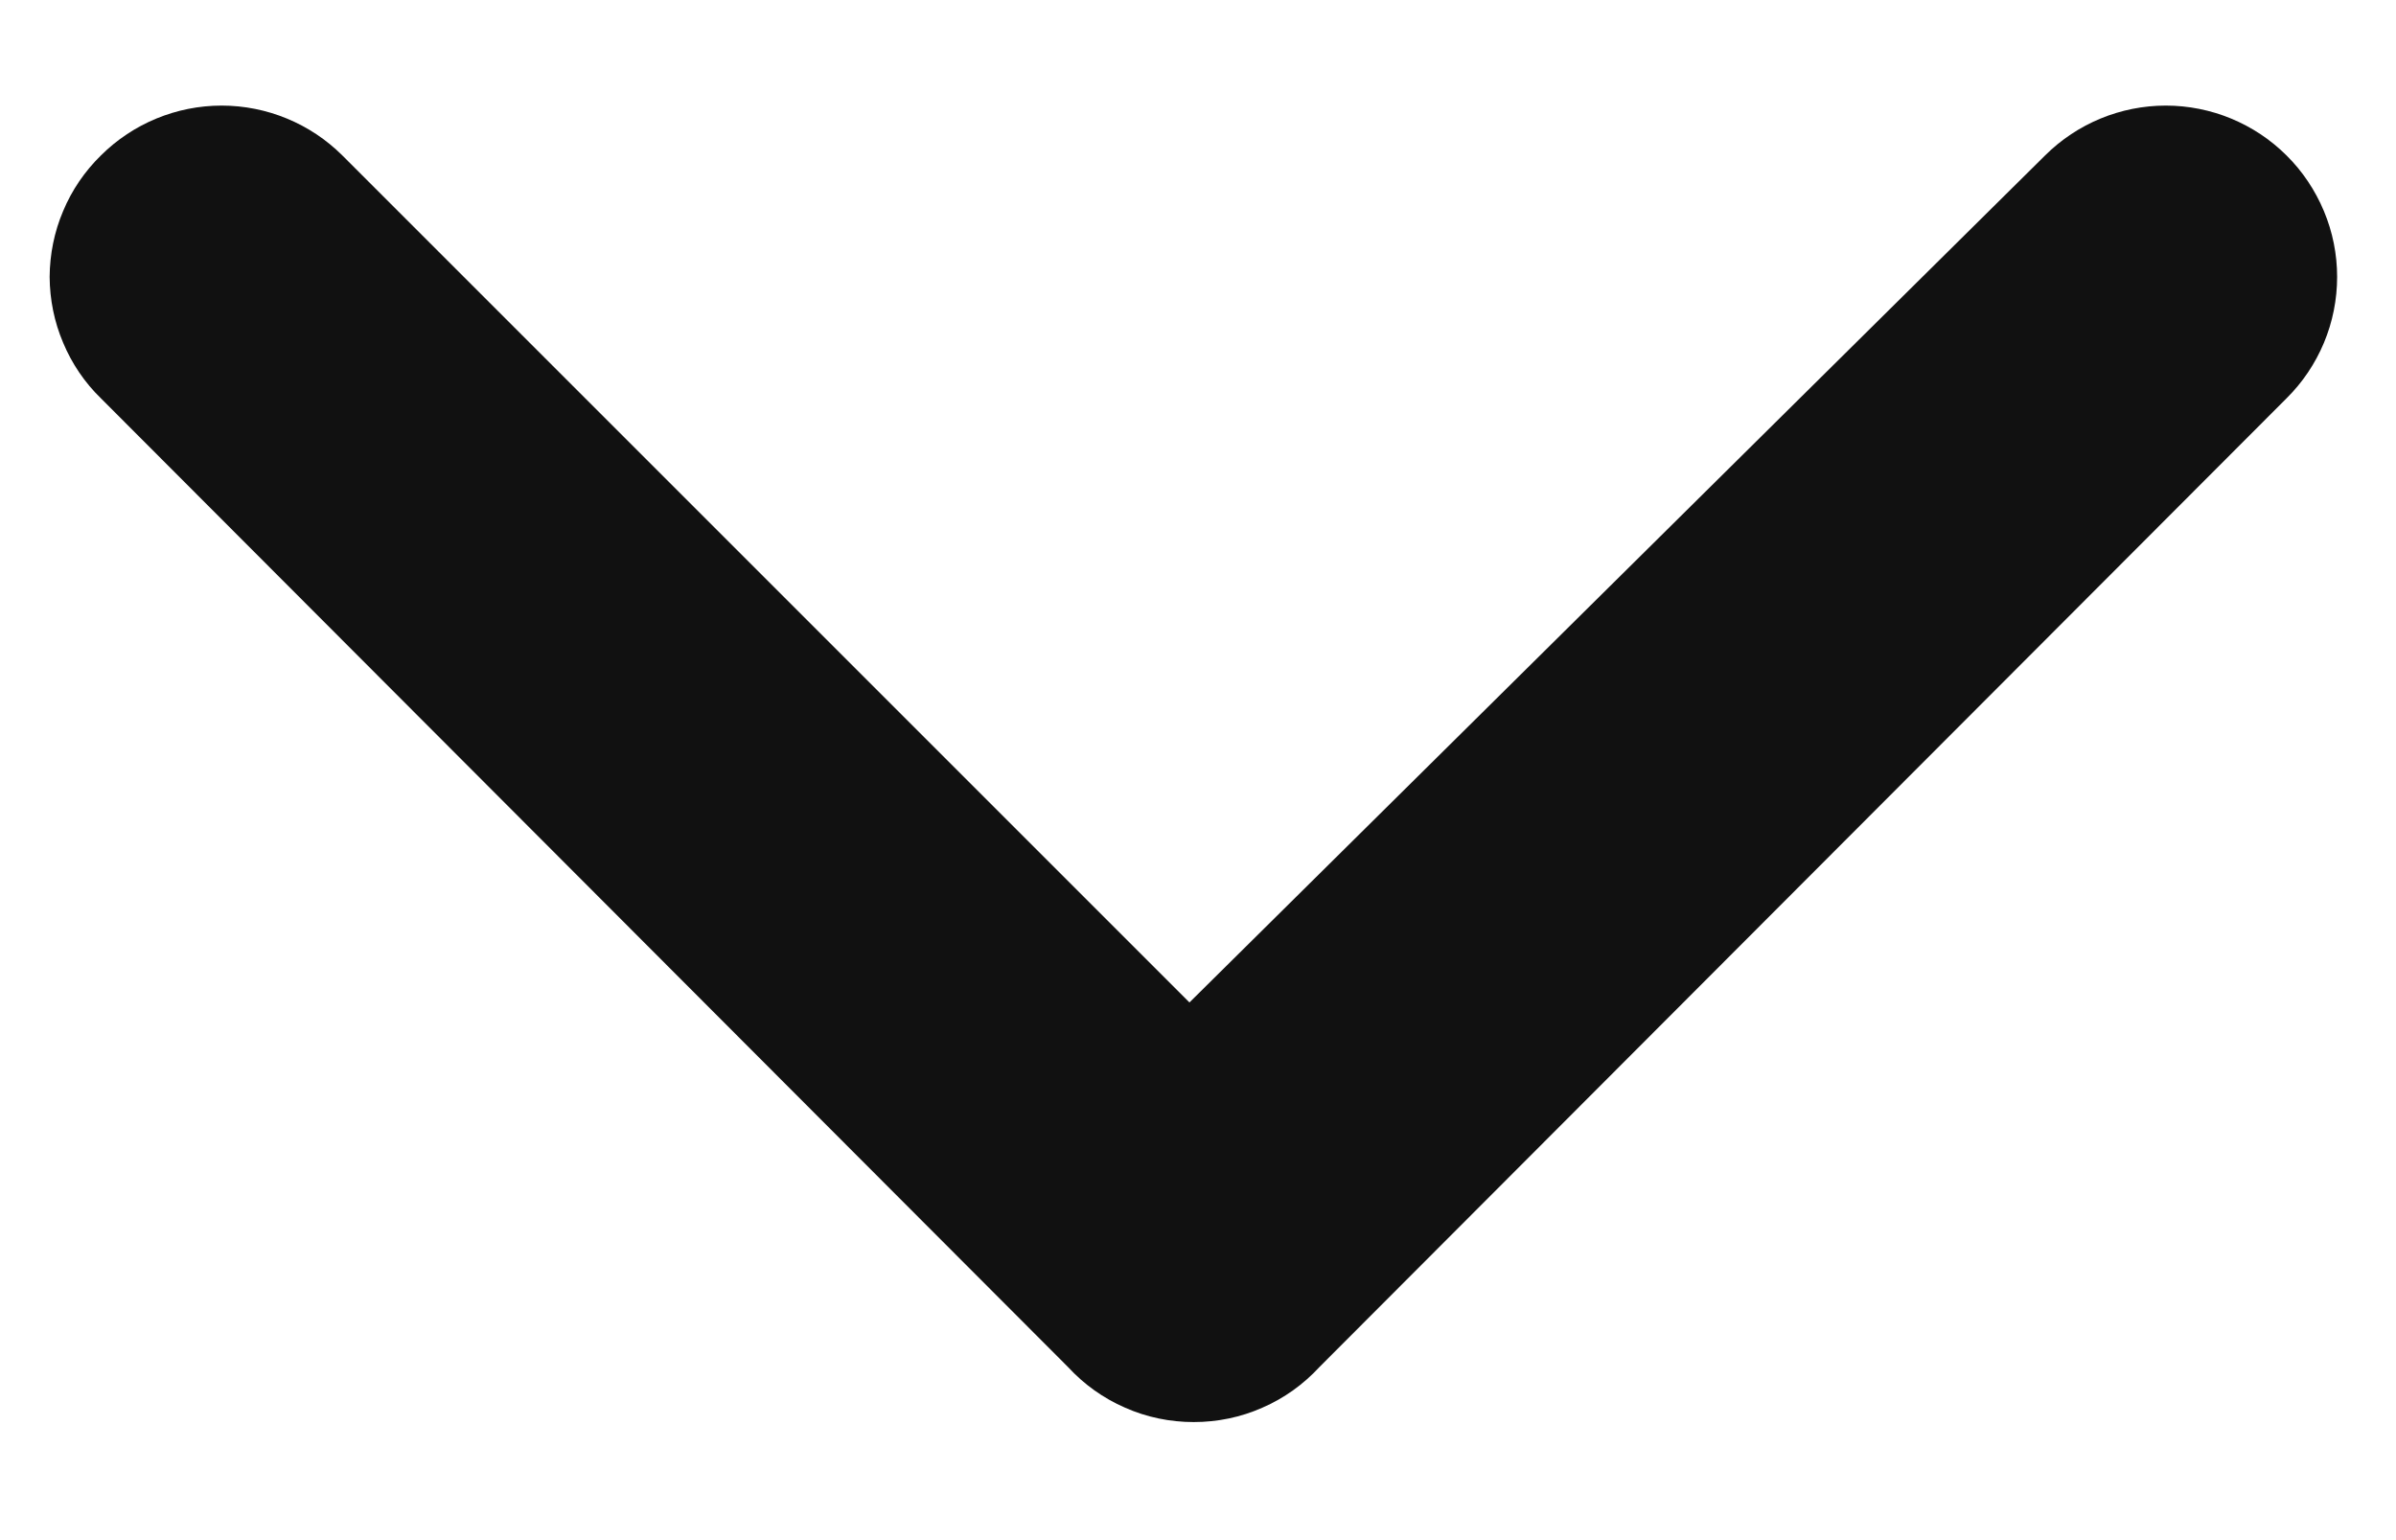 <svg width="14" height="9" viewBox="0 0 14 9" fill="none" xmlns="http://www.w3.org/2000/svg">
<path d="M7.71 7.988L13.36 2.328C13.454 2.235 13.528 2.125 13.579 2.003C13.63 1.881 13.656 1.75 13.656 1.618C13.656 1.486 13.63 1.356 13.579 1.234C13.528 1.112 13.454 1.001 13.36 0.908C13.173 0.722 12.919 0.617 12.655 0.617C12.391 0.617 12.137 0.722 11.95 0.908L6.95 5.858L2 0.908C1.813 0.722 1.559 0.617 1.295 0.617C1.031 0.617 0.777 0.722 0.59 0.908C0.495 1.001 0.42 1.111 0.369 1.233C0.317 1.355 0.291 1.486 0.29 1.618C0.291 1.751 0.317 1.881 0.369 2.003C0.42 2.125 0.495 2.236 0.59 2.328L6.24 7.988C6.334 8.09 6.447 8.171 6.574 8.226C6.7 8.282 6.837 8.31 6.975 8.31C7.113 8.31 7.25 8.282 7.376 8.226C7.503 8.171 7.616 8.09 7.71 7.988V7.988Z" fill="#111111"/>
</svg>
